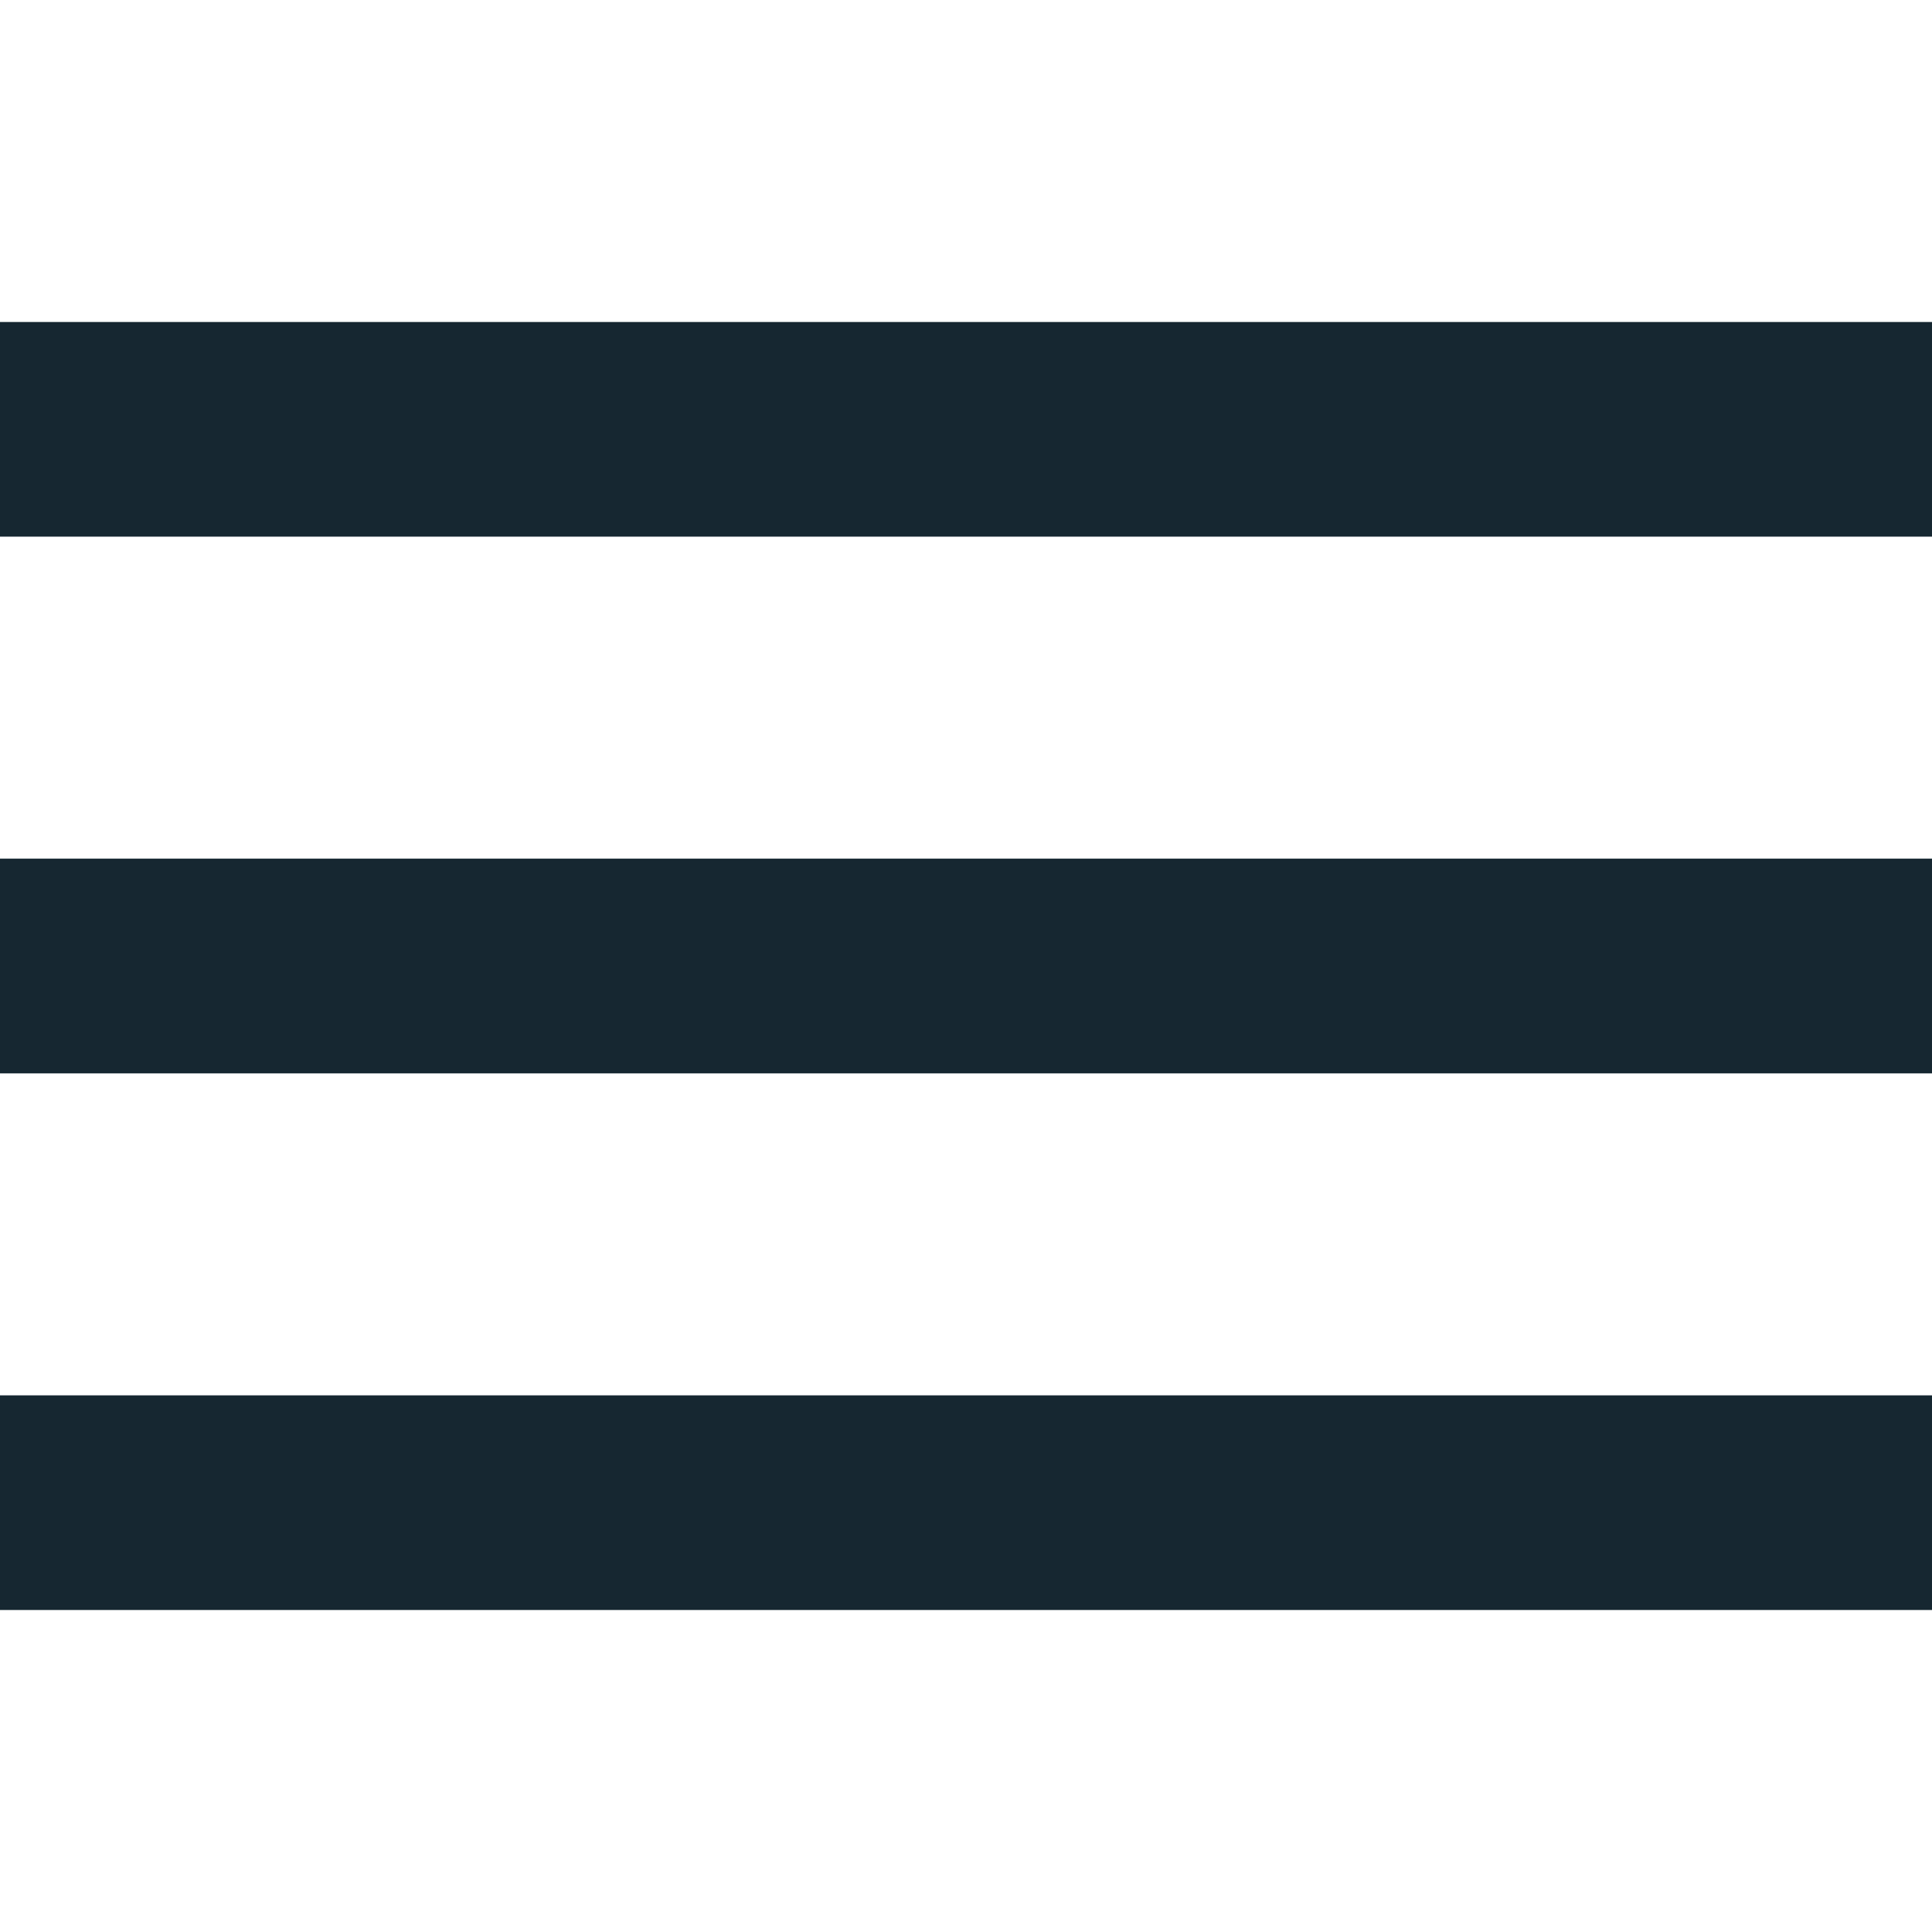 <?xml version="1.0" encoding="UTF-8"?> <svg xmlns="http://www.w3.org/2000/svg" width="30" height="30" viewBox="0 0 30 30" fill="none"> <path d="M30 21.667H0V25H30V21.667Z" fill="#162731"></path> <path d="M30 13.333H0V16.667H30V13.333Z" fill="#162731"></path> <path d="M30 5H0V8.333H30V5Z" fill="#162731"></path> </svg> 